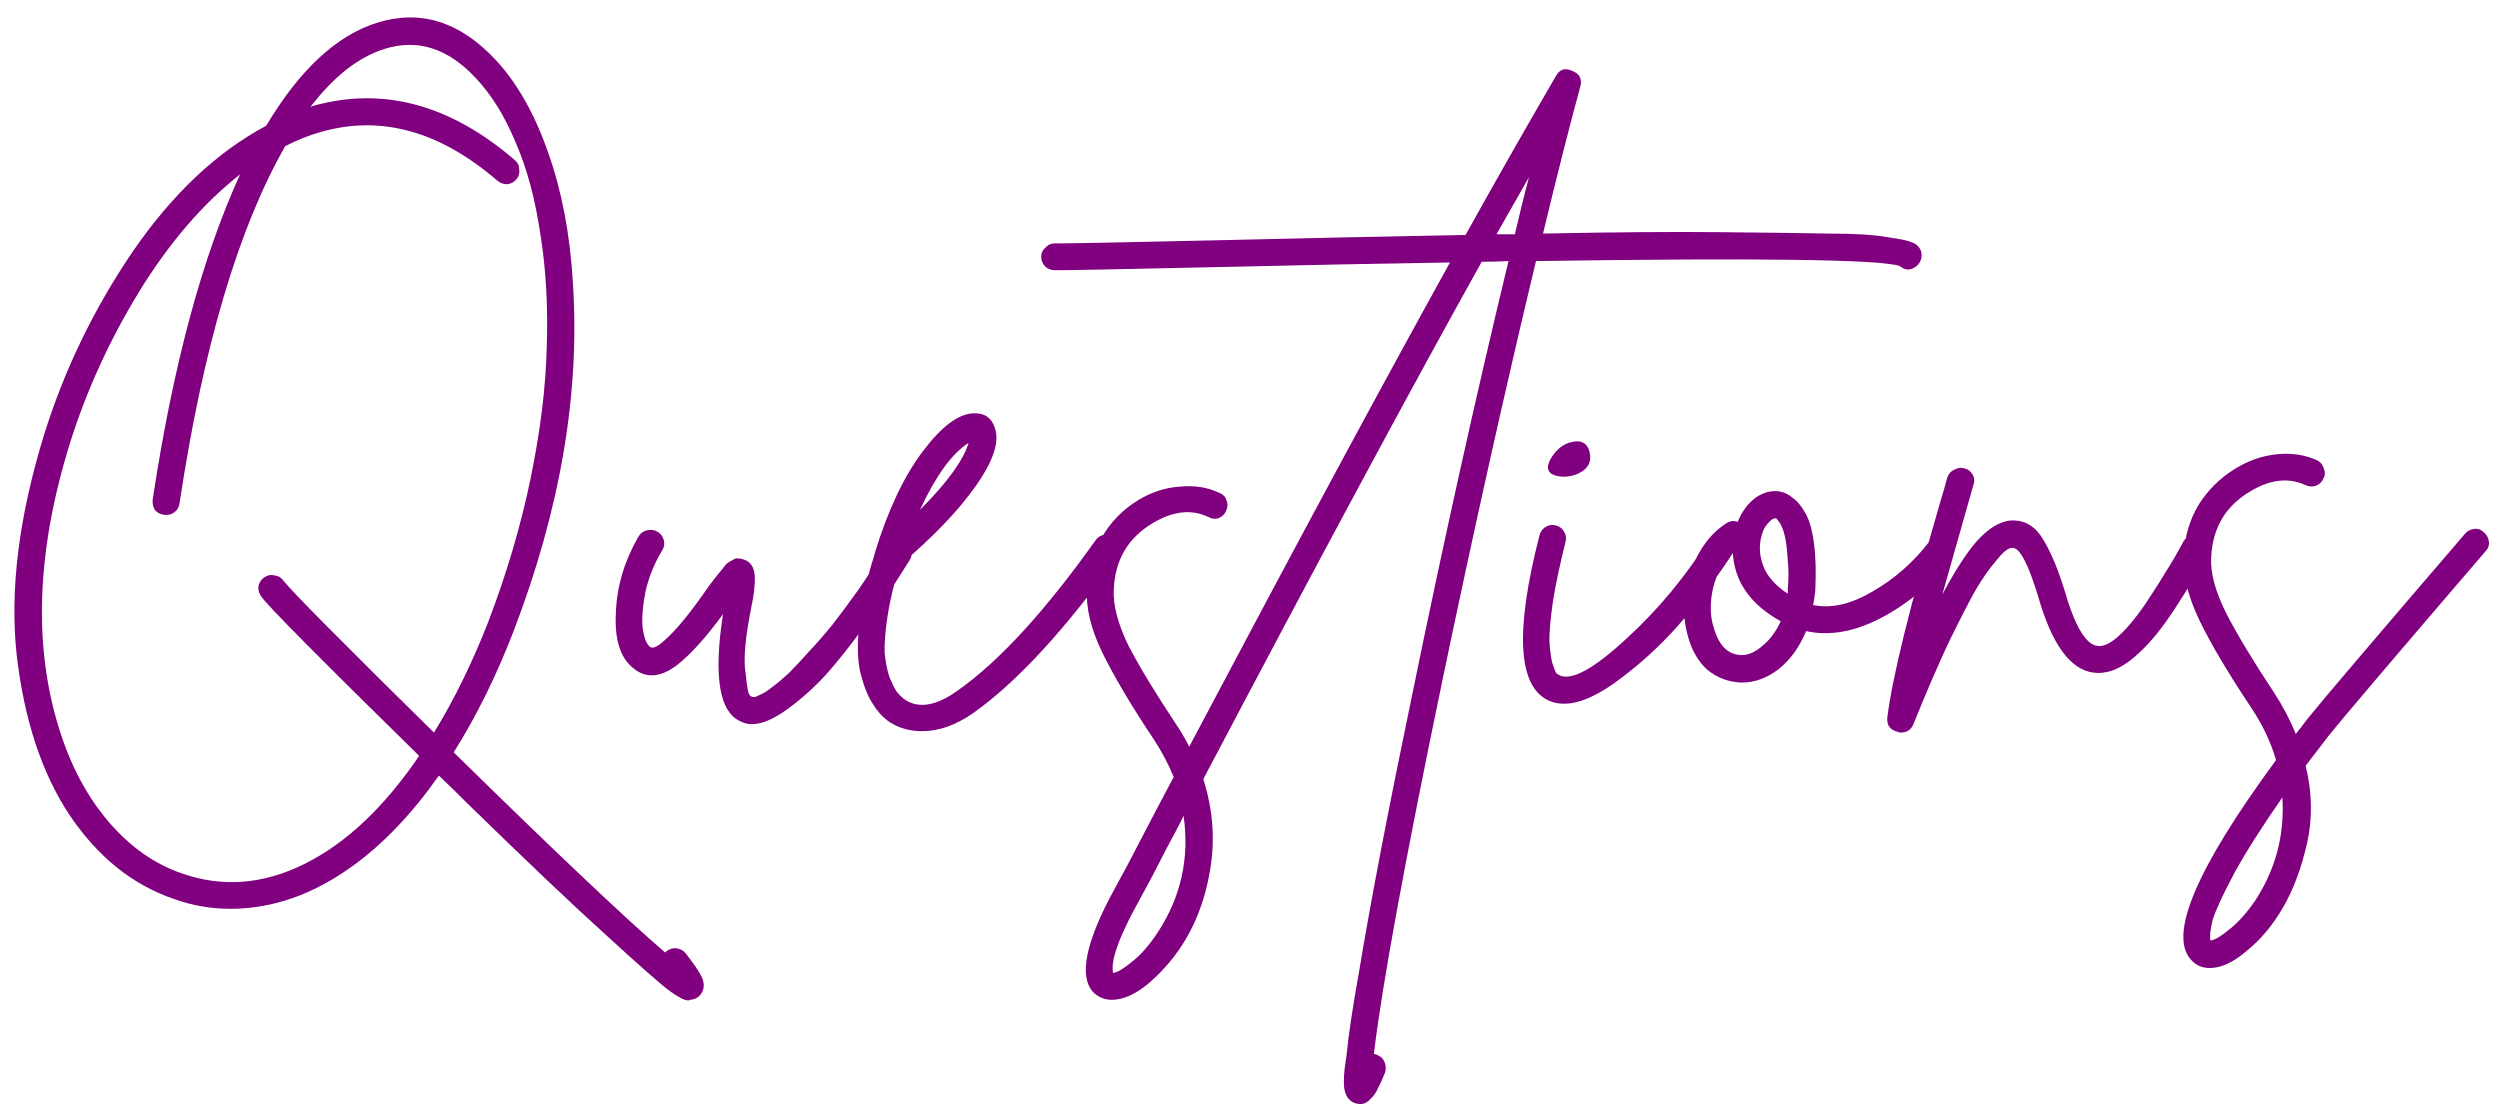 <svg width="227" height="101" viewBox="0 0 227 101" fill="none" xmlns="http://www.w3.org/2000/svg">
<path d="M62.252 86.552C63.02 87.533 63.51 88.259 63.724 88.728C63.937 89.197 63.958 89.624 63.788 90.008C63.574 90.477 63.212 90.733 62.7 90.776C62.614 90.819 62.55 90.84 62.508 90.84C62.166 90.84 61.611 90.563 60.843 90.008C60.075 89.453 58.156 87.768 55.084 84.952C52.011 82.179 47.809 78.189 42.475 72.984C41.622 72.131 40.748 71.277 39.852 70.424C37.419 73.88 34.817 76.611 32.044 78.616C28.459 81.219 24.747 82.52 20.907 82.52C19.158 82.52 17.451 82.221 15.787 81.624C12.033 80.344 8.876 77.805 6.316 74.008C3.798 70.211 2.198 65.368 1.516 59.48C0.875 53.592 1.708 46.915 4.011 39.448C5.846 33.56 8.534 28.013 12.075 22.808C15.659 17.603 19.692 13.805 24.172 11.416C27.201 6.339 30.55 3.224 34.219 2.072C38.145 0.835 41.729 1.944 44.971 5.4C46.934 7.491 48.534 10.307 49.772 13.848C51.009 17.347 51.755 21.251 52.011 25.56C52.694 35.587 50.902 46.168 46.636 57.304C45.057 61.4 43.243 65.069 41.196 68.312C50.326 77.272 56.726 83.331 60.395 86.488C60.438 86.445 60.481 86.403 60.523 86.36C60.822 86.147 61.121 86.061 61.419 86.104C61.761 86.147 62.038 86.296 62.252 86.552ZM16.555 79.32C20.225 80.6 23.937 80.301 27.692 78.424C31.446 76.547 34.902 73.283 38.059 68.632C29.057 59.8 24.278 54.979 23.724 54.168C23.51 53.869 23.425 53.549 23.468 53.208C23.553 52.867 23.724 52.611 23.98 52.44C24.278 52.227 24.598 52.163 24.939 52.248C25.281 52.291 25.537 52.44 25.707 52.696C26.518 53.72 31.084 58.328 39.404 66.52C41.238 63.533 42.881 60.184 44.331 56.472C45.995 52.12 47.276 47.789 48.172 43.48C49.068 39.128 49.558 35.139 49.644 31.512C49.772 27.885 49.58 24.472 49.068 21.272C48.598 18.072 47.852 15.299 46.828 12.952C45.846 10.563 44.63 8.6 43.179 7.064C40.662 4.376 37.91 3.501 34.923 4.44C32.577 5.165 30.337 6.915 28.203 9.688C28.289 9.688 28.353 9.667 28.395 9.624C34.753 7.832 40.876 9.475 46.764 14.552C47.02 14.765 47.148 15.043 47.148 15.384C47.19 15.725 47.105 16.024 46.892 16.28C46.678 16.536 46.401 16.685 46.059 16.728C45.718 16.728 45.419 16.621 45.163 16.408C39.916 11.885 34.561 10.413 29.099 11.992C28.033 12.291 26.966 12.717 25.899 13.272C21.633 20.739 18.433 31.555 16.299 45.72C16.257 46.061 16.086 46.339 15.787 46.552C15.531 46.723 15.233 46.787 14.892 46.744C14.55 46.701 14.273 46.552 14.059 46.296C13.889 45.997 13.825 45.677 13.867 45.336C15.702 33.219 18.348 23.384 21.803 15.832C18.433 18.477 15.382 22.019 12.652 26.456C9.963 30.851 7.873 35.416 6.38 40.152C3.308 49.965 2.987 58.691 5.42 66.328C6.444 69.571 7.915 72.323 9.835 74.584C11.798 76.888 14.038 78.467 16.555 79.32ZM81.265 49.048C81.606 48.963 81.905 49.005 82.161 49.176C82.46 49.347 82.652 49.603 82.737 49.944C82.822 50.285 82.78 50.584 82.609 50.84C82.097 51.651 81.542 52.525 80.945 53.464C80.348 54.36 79.452 55.597 78.257 57.176C77.105 58.755 75.996 60.141 74.929 61.336C73.862 62.488 72.71 63.512 71.473 64.408C70.236 65.304 69.169 65.752 68.273 65.752C67.932 65.752 67.633 65.688 67.377 65.56C65.329 64.792 64.753 61.528 65.649 55.768C64.241 57.688 62.961 59.139 61.809 60.12C60.145 61.528 58.694 61.699 57.457 60.632C56.305 59.693 55.793 58.029 55.921 55.64C56.006 53.251 56.689 50.947 57.969 48.728C58.14 48.429 58.396 48.237 58.737 48.152C59.078 48.067 59.398 48.109 59.697 48.28C59.996 48.451 60.188 48.707 60.273 49.048C60.358 49.347 60.316 49.645 60.145 49.944C59.42 51.139 58.908 52.397 58.609 53.72C58.353 55.043 58.268 56.152 58.353 57.048C58.481 57.901 58.694 58.456 58.993 58.712C59.206 58.925 59.612 58.776 60.209 58.264C61.318 57.325 62.705 55.64 64.369 53.208C64.668 52.824 64.881 52.547 65.009 52.376C65.18 52.163 65.372 51.928 65.585 51.672C65.798 51.373 65.969 51.181 66.097 51.096C66.225 51.011 66.374 50.925 66.545 50.84C66.716 50.712 66.886 50.669 67.057 50.712C67.228 50.712 67.42 50.755 67.633 50.84C68.188 51.053 68.486 51.544 68.529 52.312C68.572 53.037 68.465 53.997 68.209 55.192C67.74 57.539 67.548 59.331 67.633 60.568C67.761 61.805 67.868 62.573 67.953 62.872C68.038 63.128 68.145 63.256 68.273 63.256C68.401 63.341 68.614 63.299 68.913 63.128C69.254 63 69.638 62.765 70.065 62.424C70.534 62.083 71.046 61.656 71.601 61.144C72.156 60.589 72.774 59.928 73.457 59.16C74.182 58.392 74.908 57.56 75.633 56.664C76.358 55.725 77.148 54.659 78.001 53.464C78.854 52.227 79.686 50.925 80.497 49.56C80.668 49.261 80.924 49.091 81.265 49.048ZM100.363 48.536C100.704 48.451 101.003 48.515 101.259 48.728C101.557 48.899 101.728 49.155 101.771 49.496C101.813 49.837 101.749 50.136 101.579 50.392C96.757 57.133 92.362 61.912 88.394 64.728C86.816 65.837 85.258 66.392 83.722 66.392C82.528 66.392 81.483 66.072 80.587 65.432C80.075 65.048 79.626 64.536 79.243 63.896C78.816 63.256 78.453 62.36 78.154 61.208C77.856 60.056 77.813 58.541 78.026 56.664C78.197 54.787 78.666 52.653 79.434 50.264V50.2C80.629 46.317 82.08 43.245 83.787 40.984C85.493 38.723 87.029 37.571 88.394 37.528C89.376 37.485 90.016 37.912 90.314 38.808C90.784 40.045 90.229 41.795 88.65 44.056C87.072 46.317 84.746 48.749 81.674 51.352C81.162 53.016 80.8 54.552 80.587 55.96C80.373 57.368 80.288 58.499 80.331 59.352C80.416 60.163 80.565 60.888 80.778 61.528C81.034 62.125 81.248 62.552 81.418 62.808C81.632 63.064 81.845 63.277 82.058 63.448C83.338 64.387 84.981 64.131 86.987 62.68C90.741 60.035 94.922 55.469 99.531 48.984C99.744 48.728 100.021 48.579 100.363 48.536ZM87.947 40.216C86.453 41.155 84.981 43.181 83.531 46.296C86.005 43.821 87.477 41.795 87.947 40.216ZM174.22 22.424C174.433 22.68 174.518 22.979 174.476 23.32C174.433 23.661 174.284 23.939 174.028 24.152C173.516 24.579 173.004 24.579 172.492 24.152C170.742 23.555 159.734 23.405 139.468 23.704C136.652 35.437 133.814 48.152 130.956 61.848C127.542 78.275 125.473 89.56 124.748 95.704C124.833 95.704 124.918 95.725 125.004 95.768C125.345 95.896 125.58 96.109 125.708 96.408C125.836 96.707 125.857 97.027 125.772 97.368C125.516 98.008 125.302 98.477 125.132 98.776C125.004 99.117 124.79 99.437 124.492 99.736C124.193 100.077 123.873 100.248 123.532 100.248C123.404 100.248 123.254 100.227 123.084 100.184C122.529 100.013 122.188 99.565 122.06 98.84C121.974 98.115 122.038 97.155 122.252 95.96C122.422 94.125 122.806 91.544 123.404 88.216C124.47 81.773 126.07 73.432 128.204 63.192C131.062 49.24 133.985 36.077 136.972 23.704C136.161 23.747 135.35 23.768 134.54 23.768C128.14 35.245 119.713 50.904 109.26 70.744C110.198 73.688 110.369 76.632 109.772 79.576C109.046 83.331 107.404 86.403 104.844 88.792C103.82 89.773 102.838 90.392 101.9 90.648C100.961 90.904 100.172 90.797 99.531 90.328C97.953 89.091 98.358 86.168 100.748 81.56L102.476 78.36C104.268 74.904 105.633 72.301 106.572 70.552C106.102 69.4 105.505 68.269 104.78 67.16C102.732 64.088 101.174 61.464 100.108 59.288C99.041 57.112 98.572 55.128 98.7 53.336C98.785 51.672 99.233 50.157 100.044 48.792C100.854 47.384 101.964 46.253 103.372 45.4C104.566 44.675 105.825 44.269 107.148 44.184C108.47 44.056 109.665 44.248 110.732 44.76C111.073 44.888 111.286 45.123 111.372 45.464C111.5 45.763 111.478 46.083 111.308 46.424C111.18 46.723 110.945 46.936 110.604 47.064C110.305 47.149 110.006 47.107 109.708 46.936C108.172 46.211 106.486 46.403 104.652 47.512C102.433 48.835 101.26 50.819 101.132 53.464C101.046 54.915 101.494 56.643 102.476 58.648C103.5 60.611 104.95 63 106.828 65.816C107.254 66.456 107.638 67.117 107.98 67.8C117.665 49.496 125.558 34.84 131.66 23.832C126.028 23.917 118.54 24.067 109.196 24.28C101.601 24.451 97.142 24.536 95.82 24.536H95.755C95.457 24.536 95.18 24.429 94.924 24.216C94.668 23.96 94.54 23.661 94.54 23.32C94.54 22.979 94.668 22.701 94.924 22.488C95.137 22.232 95.414 22.104 95.755 22.104C97.121 22.104 101.58 22.019 109.132 21.848C118.092 21.635 126.07 21.464 133.068 21.336C135.969 16.131 138.7 11.331 141.26 6.936C141.601 6.296 142.092 6.125 142.732 6.424C143.414 6.68 143.67 7.149 143.5 7.832C142.476 11.587 141.345 16.045 140.108 21.208C146.508 21.08 151.841 21.037 156.108 21.08C160.417 21.123 163.724 21.165 166.028 21.208C168.374 21.208 170.145 21.315 171.34 21.528C172.534 21.699 173.26 21.848 173.516 21.976C173.814 22.061 174.049 22.211 174.22 22.424ZM105.1 84.696C107.233 81.453 108.022 77.912 107.468 74.072C107.126 74.797 106.593 75.821 105.868 77.144C105.185 78.467 104.78 79.256 104.652 79.512L102.924 82.712C101.473 85.443 100.854 87.32 101.068 88.344C101.452 88.301 102.028 87.96 102.796 87.32C103.564 86.723 104.332 85.848 105.1 84.696ZM135.884 21.272C135.969 21.272 136.204 21.272 136.588 21.272C137.014 21.272 137.334 21.272 137.548 21.272C137.974 19.437 138.401 17.709 138.828 16.088C137.932 17.667 136.95 19.395 135.884 21.272ZM156.044 48.28C156.385 48.195 156.705 48.237 157.003 48.408C157.302 48.579 157.473 48.835 157.516 49.176C157.601 49.517 157.558 49.837 157.388 50.136C156.193 52.013 154.742 53.976 153.036 56.024C151.372 58.029 149.473 59.843 147.34 61.464C145.249 63.085 143.478 63.896 142.028 63.896C141.516 63.896 141.068 63.811 140.684 63.64C137.825 62.403 137.526 57.389 139.788 48.6C139.873 48.259 140.065 48.003 140.364 47.832C140.662 47.661 140.961 47.619 141.26 47.704C141.601 47.789 141.857 47.981 142.028 48.28C142.198 48.579 142.241 48.877 142.156 49.176C141.644 51.224 141.26 53.037 141.004 54.616C140.79 56.152 140.684 57.325 140.684 58.136C140.726 58.947 140.812 59.629 140.94 60.184C141.11 60.696 141.238 61.016 141.324 61.144C141.452 61.229 141.558 61.293 141.644 61.336C142.753 61.805 144.758 60.696 147.66 58.008C150.604 55.32 153.142 52.248 155.276 48.792C155.489 48.536 155.745 48.365 156.044 48.28ZM141.9 43.288C140.662 43.203 140.278 42.691 140.748 41.752C141.174 40.984 141.729 40.472 142.411 40.216C143.478 39.875 144.118 40.152 144.332 41.048C144.545 41.901 144.225 42.541 143.372 42.968C142.945 43.181 142.454 43.288 141.9 43.288ZM175.961 48.792C176.302 48.749 176.601 48.835 176.857 49.048C177.156 49.261 177.326 49.539 177.369 49.88C177.412 50.221 177.326 50.52 177.113 50.776C175.364 53.037 173.273 54.808 170.841 56.088C168.409 57.368 166.126 57.773 163.993 57.304C163.396 58.755 162.564 59.907 161.497 60.76C160.43 61.571 159.321 61.976 158.169 61.976H158.105C156.953 61.933 155.929 61.549 155.033 60.824C154.18 60.056 153.582 59.011 153.241 57.688C152.686 55.597 152.793 53.613 153.561 51.736C154.286 49.816 155.353 48.408 156.761 47.512C157.06 47.299 157.401 47.256 157.785 47.384C158.169 46.445 158.702 45.72 159.385 45.208C160.11 44.696 160.857 44.504 161.625 44.632C162.052 44.717 162.436 44.909 162.777 45.208C163.161 45.464 163.524 45.891 163.865 46.488C164.249 47.085 164.526 48.003 164.697 49.24C164.868 50.477 164.91 51.949 164.825 53.656C164.782 54.083 164.718 54.509 164.633 54.936C166.254 55.277 168.046 54.872 170.009 53.72C172.014 52.568 173.721 51.075 175.129 49.24C175.342 48.984 175.62 48.835 175.961 48.792ZM158.169 59.48C158.766 59.48 159.385 59.203 160.025 58.648C160.708 58.093 161.262 57.347 161.689 56.408C158.916 54.872 157.465 52.781 157.337 50.136C156.484 50.947 155.886 52.035 155.545 53.4C155.246 54.765 155.268 55.96 155.609 56.984C156.078 58.648 156.932 59.48 158.169 59.48ZM162.329 53.528C162.414 52.504 162.414 51.629 162.329 50.904C162.286 50.136 162.222 49.517 162.137 49.048C162.052 48.579 161.945 48.195 161.817 47.896C161.689 47.597 161.561 47.384 161.433 47.256C161.348 47.128 161.284 47.064 161.241 47.064H161.177C161.006 47.064 160.793 47.213 160.537 47.512C160.281 47.768 160.089 48.131 159.961 48.6C159.705 49.496 159.748 50.413 160.089 51.352C160.43 52.291 161.177 53.144 162.329 53.912C162.329 53.784 162.329 53.656 162.329 53.528ZM199.021 48.6C199.362 48.515 199.682 48.557 199.981 48.728C200.28 48.899 200.472 49.155 200.557 49.496C200.642 49.795 200.6 50.093 200.429 50.392C198.978 52.952 197.72 54.979 196.653 56.472C195.586 57.965 194.498 59.139 193.389 59.992C192.28 60.845 191.192 61.208 190.125 61.08C187.992 60.824 186.306 58.52 185.069 54.168C184.173 51.224 183.405 49.752 182.765 49.752C182.637 49.709 182.445 49.773 182.189 49.944C181.976 50.072 181.613 50.456 181.101 51.096C180.589 51.693 180.013 52.525 179.373 53.592C178.776 54.659 177.965 56.237 176.941 58.328C175.96 60.419 174.893 62.893 173.741 65.752C173.528 66.264 173.144 66.52 172.589 66.52C172.504 66.52 172.418 66.499 172.333 66.456C171.608 66.285 171.288 65.837 171.373 65.112C171.8 61.613 173.4 55.107 176.173 45.592C176.472 44.611 176.685 43.864 176.813 43.352C176.941 43.011 177.154 42.776 177.453 42.648C177.752 42.477 178.05 42.435 178.349 42.52C178.69 42.605 178.946 42.797 179.117 43.096C179.288 43.395 179.309 43.715 179.181 44.056C179.096 44.355 178.882 45.101 178.541 46.296C177.602 49.581 176.877 52.141 176.365 53.976C177.73 51.416 178.925 49.645 179.949 48.664C180.973 47.683 181.954 47.213 182.893 47.256C184.002 47.299 184.877 47.875 185.517 48.984C186.2 50.093 186.84 51.608 187.437 53.528C188.376 56.813 189.378 58.52 190.445 58.648C190.957 58.733 191.576 58.456 192.301 57.816C193.069 57.133 193.88 56.173 194.733 54.936C195.586 53.656 196.226 52.653 196.653 51.928C197.122 51.203 197.656 50.285 198.253 49.176C198.424 48.877 198.68 48.685 199.021 48.6ZM224.648 48.024C224.989 47.981 225.288 48.088 225.544 48.344C225.8 48.557 225.949 48.835 225.992 49.176C226.035 49.517 225.928 49.816 225.672 50.072C217.395 59.715 212.659 65.283 211.464 66.776C210.739 67.715 210.035 68.632 209.352 69.528C209.949 71.96 209.992 74.307 209.48 76.568C208.968 78.829 208.243 80.771 207.304 82.392C206.365 84.013 205.256 85.336 203.976 86.36C202.781 87.384 201.672 87.896 200.648 87.896C200.008 87.896 199.475 87.683 199.048 87.256C196.787 85.08 199.325 79 206.664 69.016C206.195 67.395 205.448 65.816 204.424 64.28C202.291 61.08 200.712 58.413 199.688 56.28C198.664 54.147 198.195 52.205 198.28 50.456C198.365 48.749 198.813 47.213 199.624 45.848C200.477 44.483 201.608 43.373 203.016 42.52C204.211 41.795 205.469 41.368 206.792 41.24C208.115 41.112 209.331 41.304 210.44 41.816C210.739 41.987 210.931 42.243 211.016 42.584C211.144 42.883 211.123 43.181 210.952 43.48C210.824 43.779 210.589 43.992 210.248 44.12C209.949 44.205 209.651 44.184 209.352 44.056C207.816 43.331 206.131 43.523 204.296 44.632C202.077 45.955 200.904 47.939 200.776 50.584C200.691 51.992 201.139 53.677 202.12 55.64C203.101 57.56 204.552 59.971 206.472 62.872C207.283 64.109 207.944 65.368 208.456 66.648C208.797 66.221 209.16 65.752 209.544 65.24C210.739 63.747 215.496 58.157 223.816 48.472C224.029 48.216 224.307 48.067 224.648 48.024ZM204.744 81.816C206.621 78.957 207.453 75.821 207.24 72.408C205.448 74.968 203.997 77.251 202.888 79.256C201.821 81.261 201.16 82.691 200.904 83.544C200.691 84.44 200.627 85.059 200.712 85.4C201.096 85.357 201.672 85.016 202.44 84.376C203.208 83.779 203.976 82.925 204.744 81.816Z" fill="#800080"/>
</svg>
